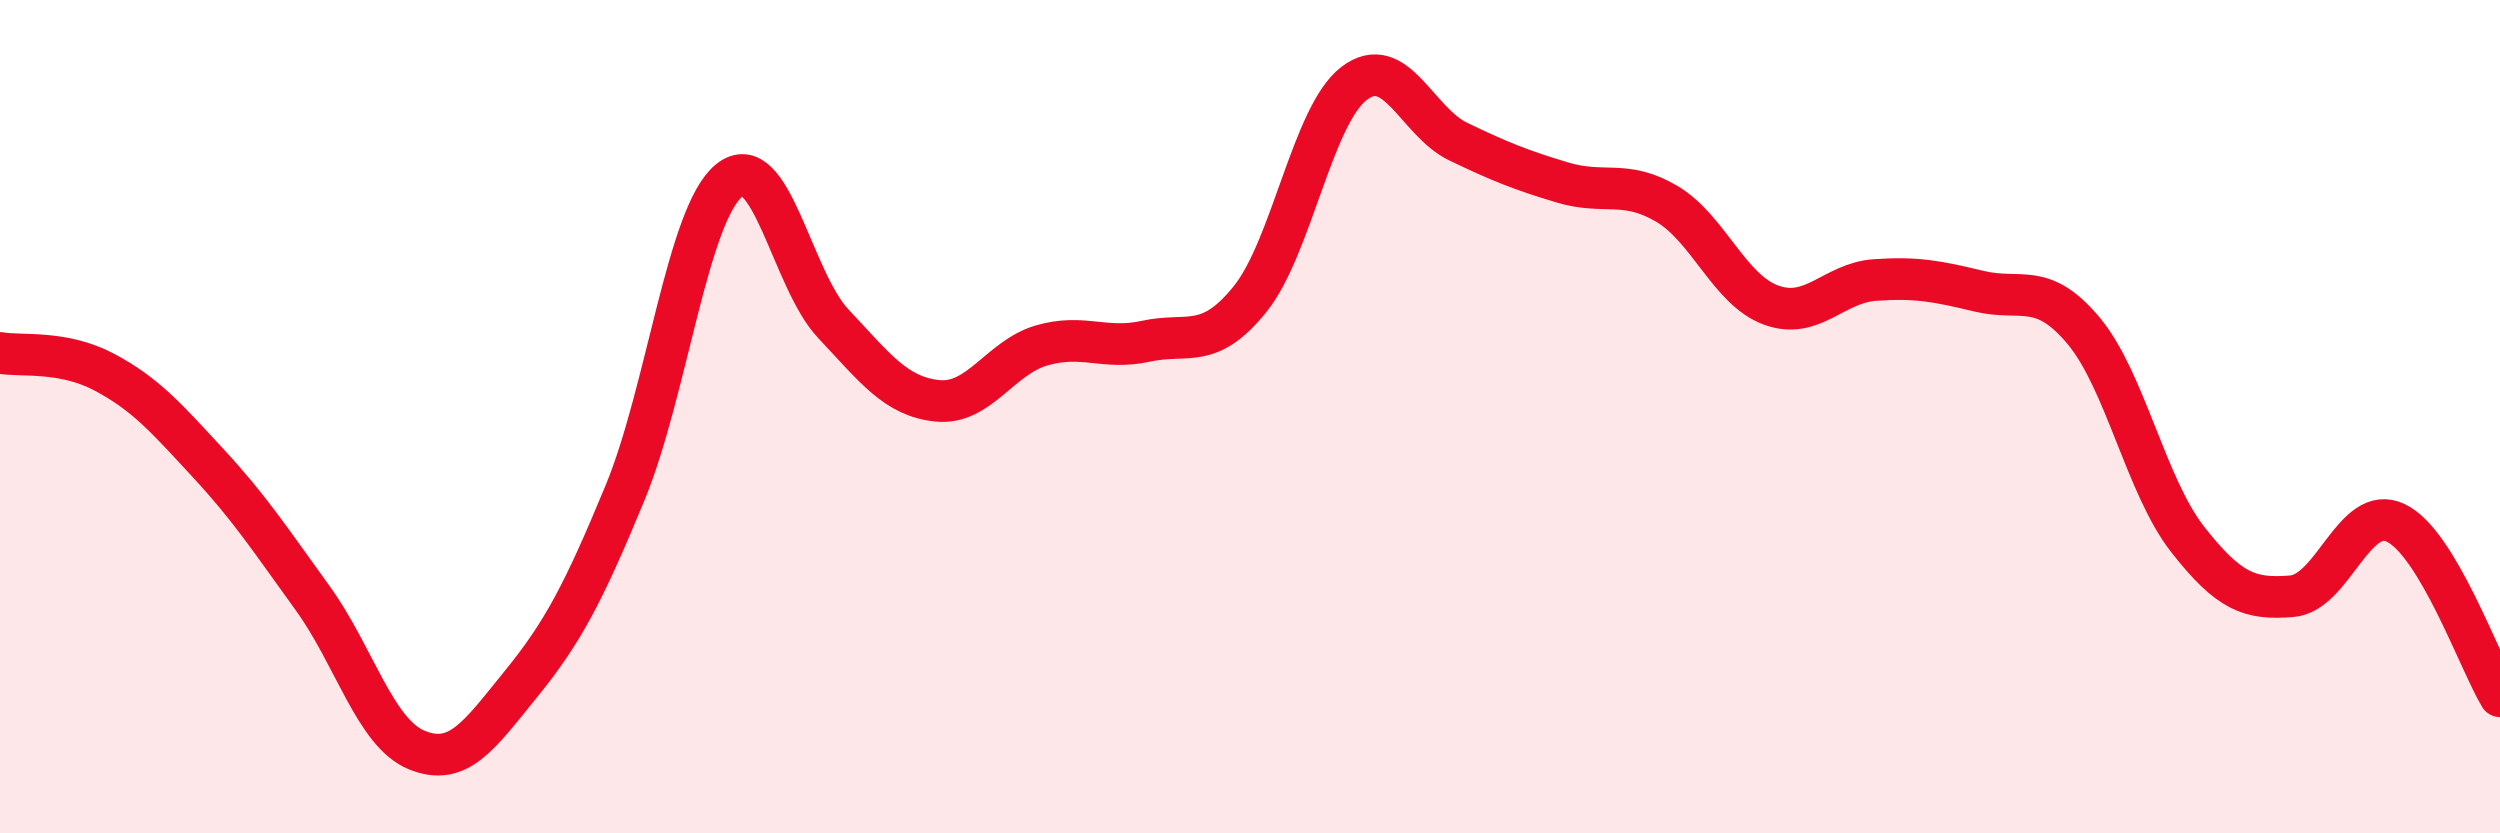 
    <svg width="60" height="20" viewBox="0 0 60 20" xmlns="http://www.w3.org/2000/svg">
      <path
        d="M 0,8.47 C 0.5,8.56 1.5,8.4 2.5,8.93 C 3.5,9.46 4,10.04 5,11.12 C 6,12.2 6.5,12.97 7.5,14.35 C 8.5,15.73 9,17.59 10,18 C 11,18.41 11.5,17.65 12.5,16.42 C 13.5,15.19 14,14.25 15,11.83 C 16,9.41 16.5,5.14 17.5,4.33 C 18.5,3.52 19,6.71 20,7.77 C 21,8.83 21.5,9.52 22.5,9.62 C 23.5,9.72 24,8.58 25,8.29 C 26,8 26.5,8.41 27.5,8.19 C 28.5,7.97 29,8.42 30,7.18 C 31,5.94 31.5,2.76 32.5,2 C 33.5,1.24 34,2.92 35,3.4 C 36,3.88 36.5,4.08 37.5,4.38 C 38.5,4.68 39,4.3 40,4.89 C 41,5.48 41.5,6.95 42.5,7.32 C 43.5,7.69 44,6.79 45,6.72 C 46,6.65 46.5,6.75 47.5,6.99 C 48.5,7.23 49,6.74 50,7.93 C 51,9.12 51.5,11.66 52.5,12.94 C 53.5,14.22 54,14.39 55,14.31 C 56,14.23 56.5,12.07 57.5,12.55 C 58.5,13.03 59.5,15.88 60,16.71L60 20L0 20Z"
        fill="#EB0A25"
        opacity="0.1"
        stroke-linecap="round"
        stroke-linejoin="round"
      />
      <path
        d="M 0,8.47 C 0.5,8.56 1.5,8.4 2.5,8.93 C 3.5,9.46 4,10.04 5,11.12 C 6,12.2 6.5,12.97 7.5,14.35 C 8.5,15.73 9,17.59 10,18 C 11,18.41 11.5,17.65 12.5,16.42 C 13.5,15.19 14,14.25 15,11.83 C 16,9.41 16.5,5.14 17.5,4.33 C 18.5,3.52 19,6.71 20,7.77 C 21,8.83 21.5,9.52 22.5,9.62 C 23.5,9.72 24,8.58 25,8.29 C 26,8 26.5,8.41 27.5,8.19 C 28.5,7.97 29,8.42 30,7.18 C 31,5.94 31.5,2.76 32.5,2 C 33.5,1.24 34,2.92 35,3.4 C 36,3.88 36.5,4.08 37.5,4.38 C 38.5,4.68 39,4.3 40,4.89 C 41,5.48 41.5,6.95 42.5,7.32 C 43.5,7.69 44,6.79 45,6.72 C 46,6.65 46.5,6.75 47.5,6.99 C 48.5,7.23 49,6.74 50,7.93 C 51,9.12 51.5,11.66 52.5,12.94 C 53.5,14.22 54,14.39 55,14.31 C 56,14.23 56.5,12.07 57.5,12.55 C 58.5,13.03 59.5,15.88 60,16.71"
        stroke="#EB0A25"
        stroke-width="1"
        fill="none"
        stroke-linecap="round"
        stroke-linejoin="round"
      />
    </svg>
  